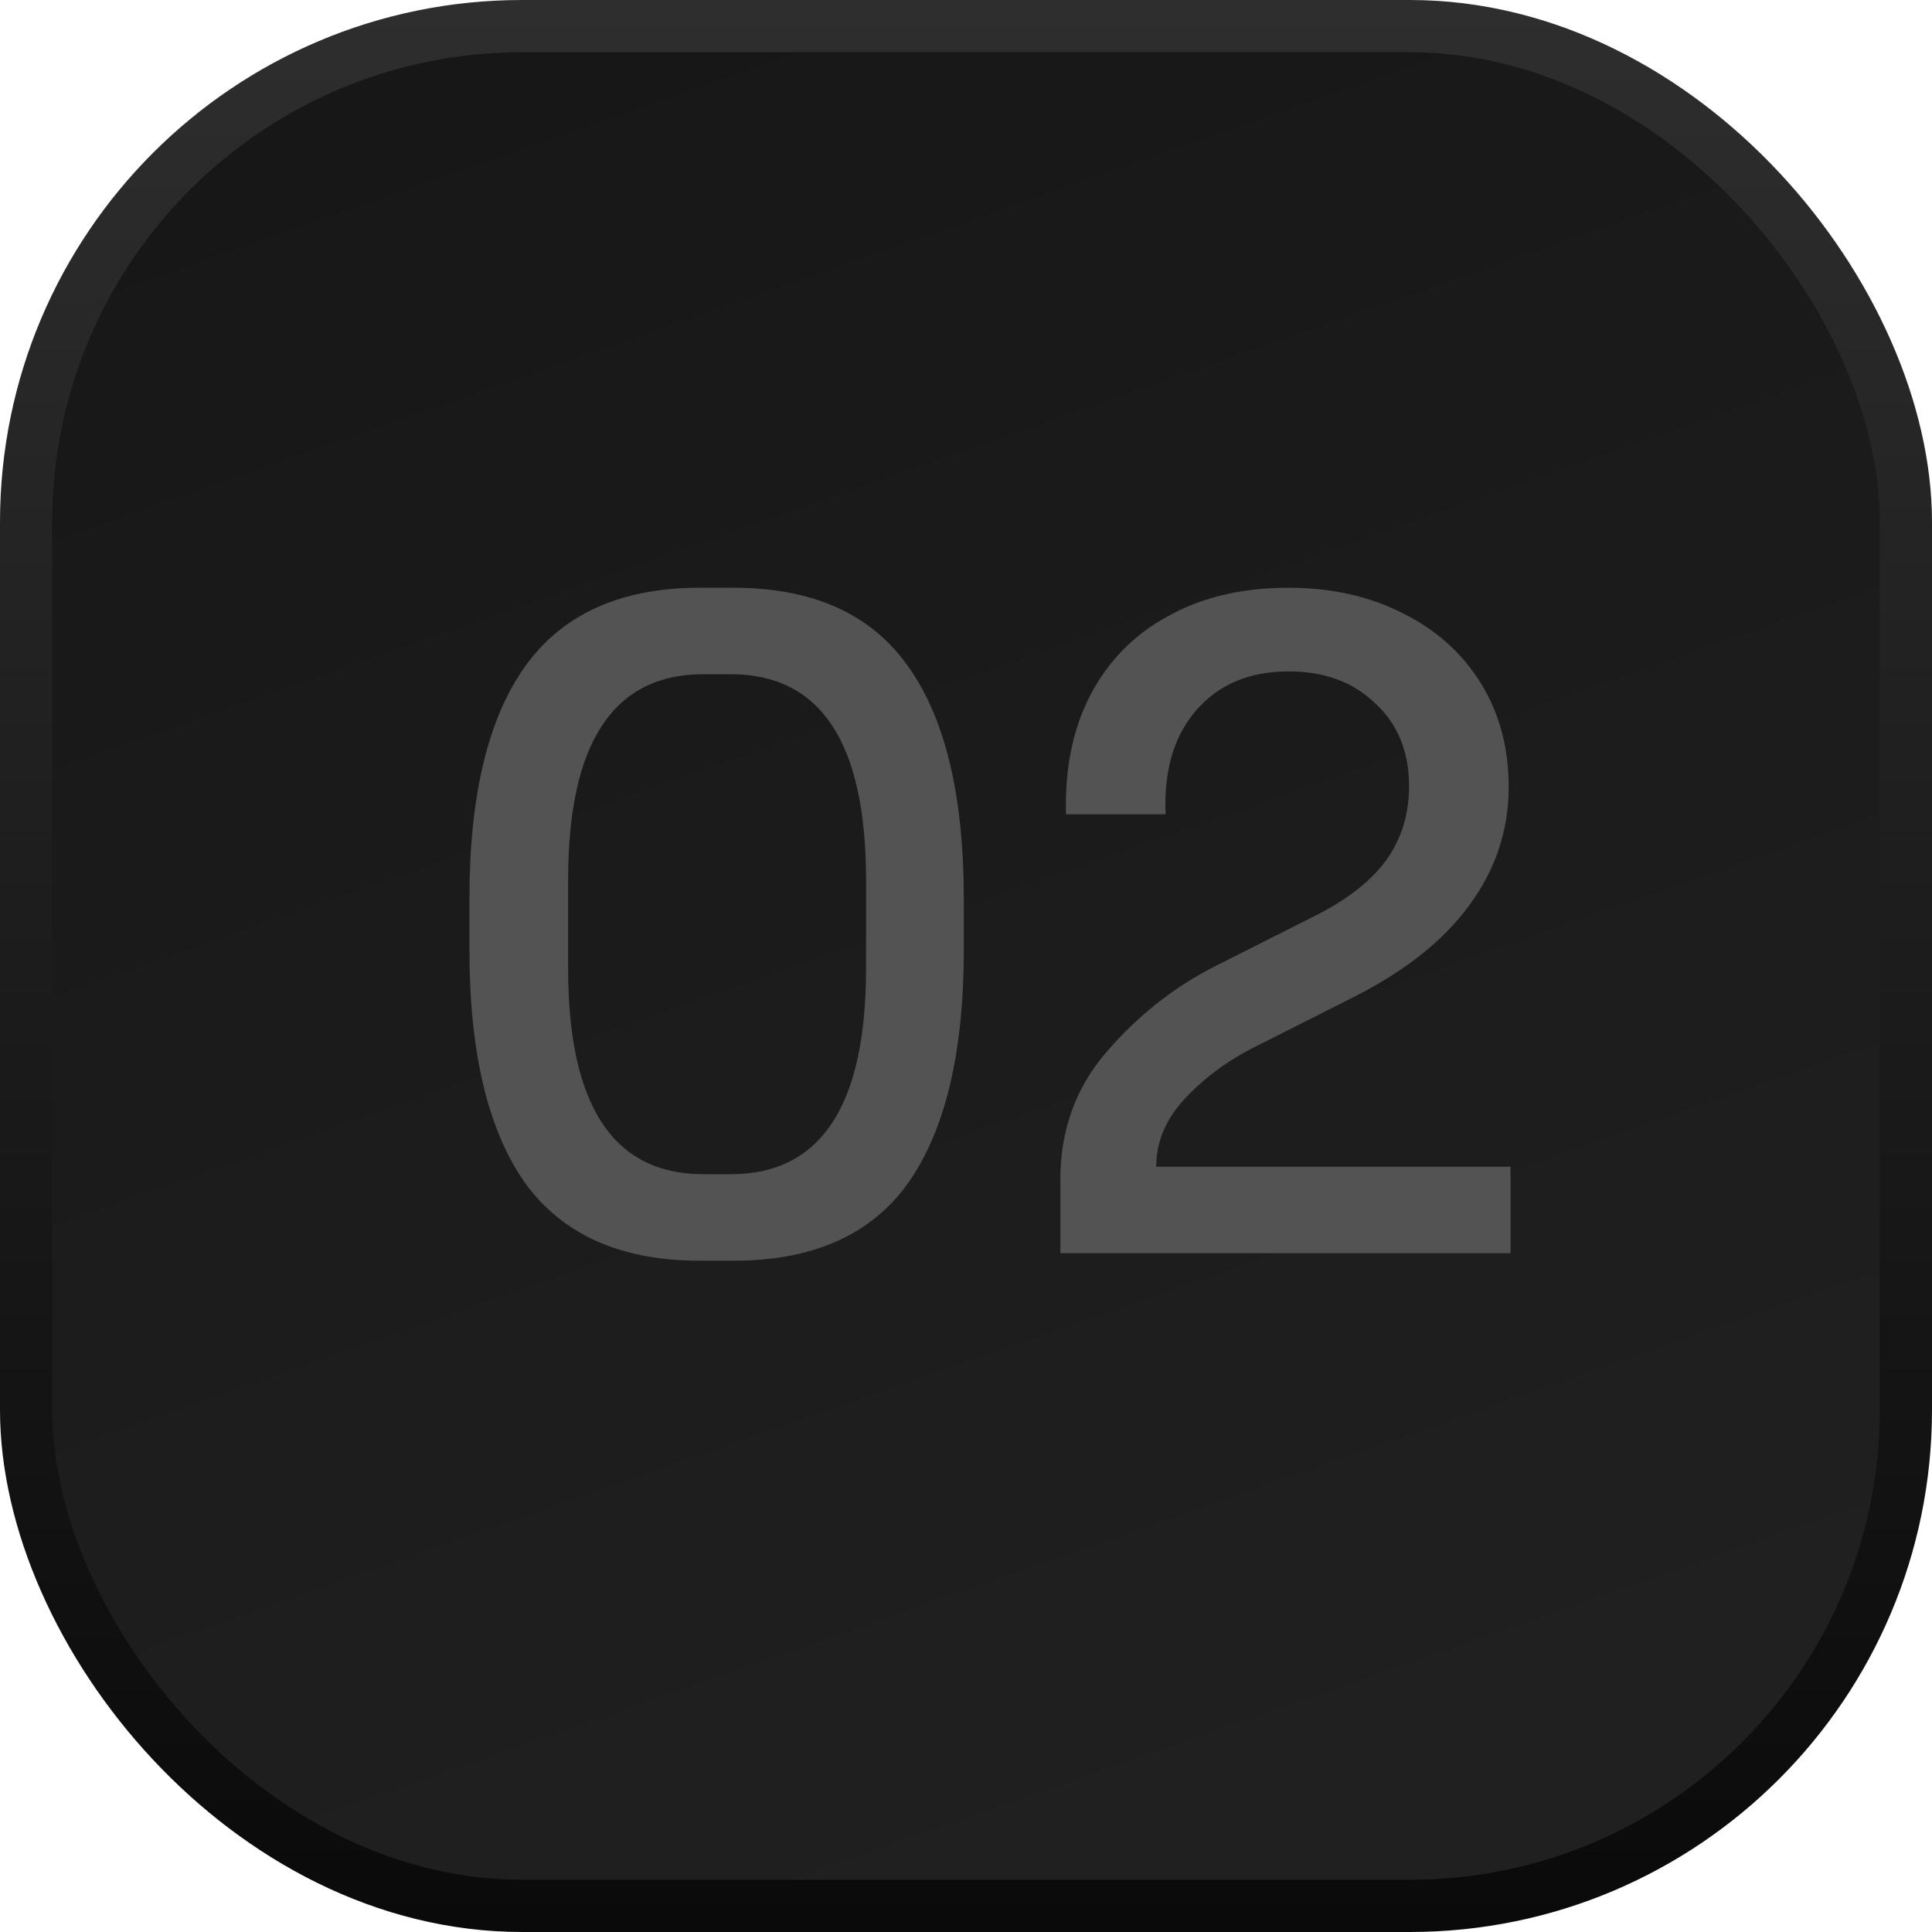 <svg width="37" height="37" viewBox="0 0 37 37" fill="none" xmlns="http://www.w3.org/2000/svg">
<rect x="0.5" y="0.5" width="36" height="36" rx="9.5" fill="url(#paint0_linear_0_6289)" stroke="url(#paint1_linear_0_6289)"/>
<path d="M13.4 24.144C11.888 24.144 10.772 23.646 10.052 22.65C9.344 21.642 8.99 20.154 8.99 18.186V17.214C8.99 15.246 9.344 13.764 10.052 12.768C10.772 11.76 11.888 11.256 13.4 11.256H14.048C15.572 11.256 16.688 11.76 17.396 12.768C18.104 13.764 18.458 15.246 18.458 17.214V18.186C18.458 20.154 18.104 21.642 17.396 22.65C16.688 23.646 15.572 24.144 14.048 24.144H13.4ZM13.994 22.488C15.722 22.488 16.586 21.174 16.586 18.546V16.854C16.586 14.226 15.722 12.912 13.994 12.912H13.472C11.744 12.912 10.88 14.226 10.88 16.854V18.546C10.88 21.174 11.744 22.488 13.472 22.488H13.994ZM20.415 15.594C20.391 14.718 20.547 13.956 20.883 13.308C21.231 12.648 21.729 12.144 22.377 11.796C23.025 11.436 23.793 11.256 24.681 11.256C25.497 11.256 26.223 11.418 26.859 11.742C27.495 12.054 27.993 12.498 28.353 13.074C28.713 13.65 28.893 14.316 28.893 15.072C28.893 15.9 28.641 16.656 28.137 17.34C27.645 18.012 26.913 18.594 25.941 19.086L24.087 20.022C23.547 20.286 23.085 20.622 22.701 21.03C22.329 21.426 22.143 21.864 22.143 22.344H28.929V24H20.307V22.65C20.295 21.678 20.589 20.844 21.189 20.148C21.801 19.44 22.503 18.888 23.295 18.492L25.257 17.502C25.857 17.19 26.295 16.836 26.571 16.44C26.847 16.044 26.985 15.582 26.985 15.054C26.985 14.394 26.769 13.866 26.337 13.47C25.917 13.062 25.365 12.858 24.681 12.858C23.925 12.858 23.331 13.11 22.899 13.614C22.479 14.106 22.287 14.766 22.323 15.594H20.415Z" fill="#535353"/>
<defs>
<linearGradient id="paint0_linear_0_6289" x1="4.894" y1="-1.91" x2="18.5" y2="37" gradientUnits="userSpaceOnUse">
<stop stop-color="#161616"/>
<stop offset="1" stop-color="#202020"/>
</linearGradient>
<linearGradient id="paint1_linear_0_6289" x1="18.5" y1="0" x2="18.5" y2="37" gradientUnits="userSpaceOnUse">
<stop stop-color="#2E2E2E"/>
<stop offset="1" stop-color="#0A0A0A"/>
</linearGradient>
</defs>
</svg>
